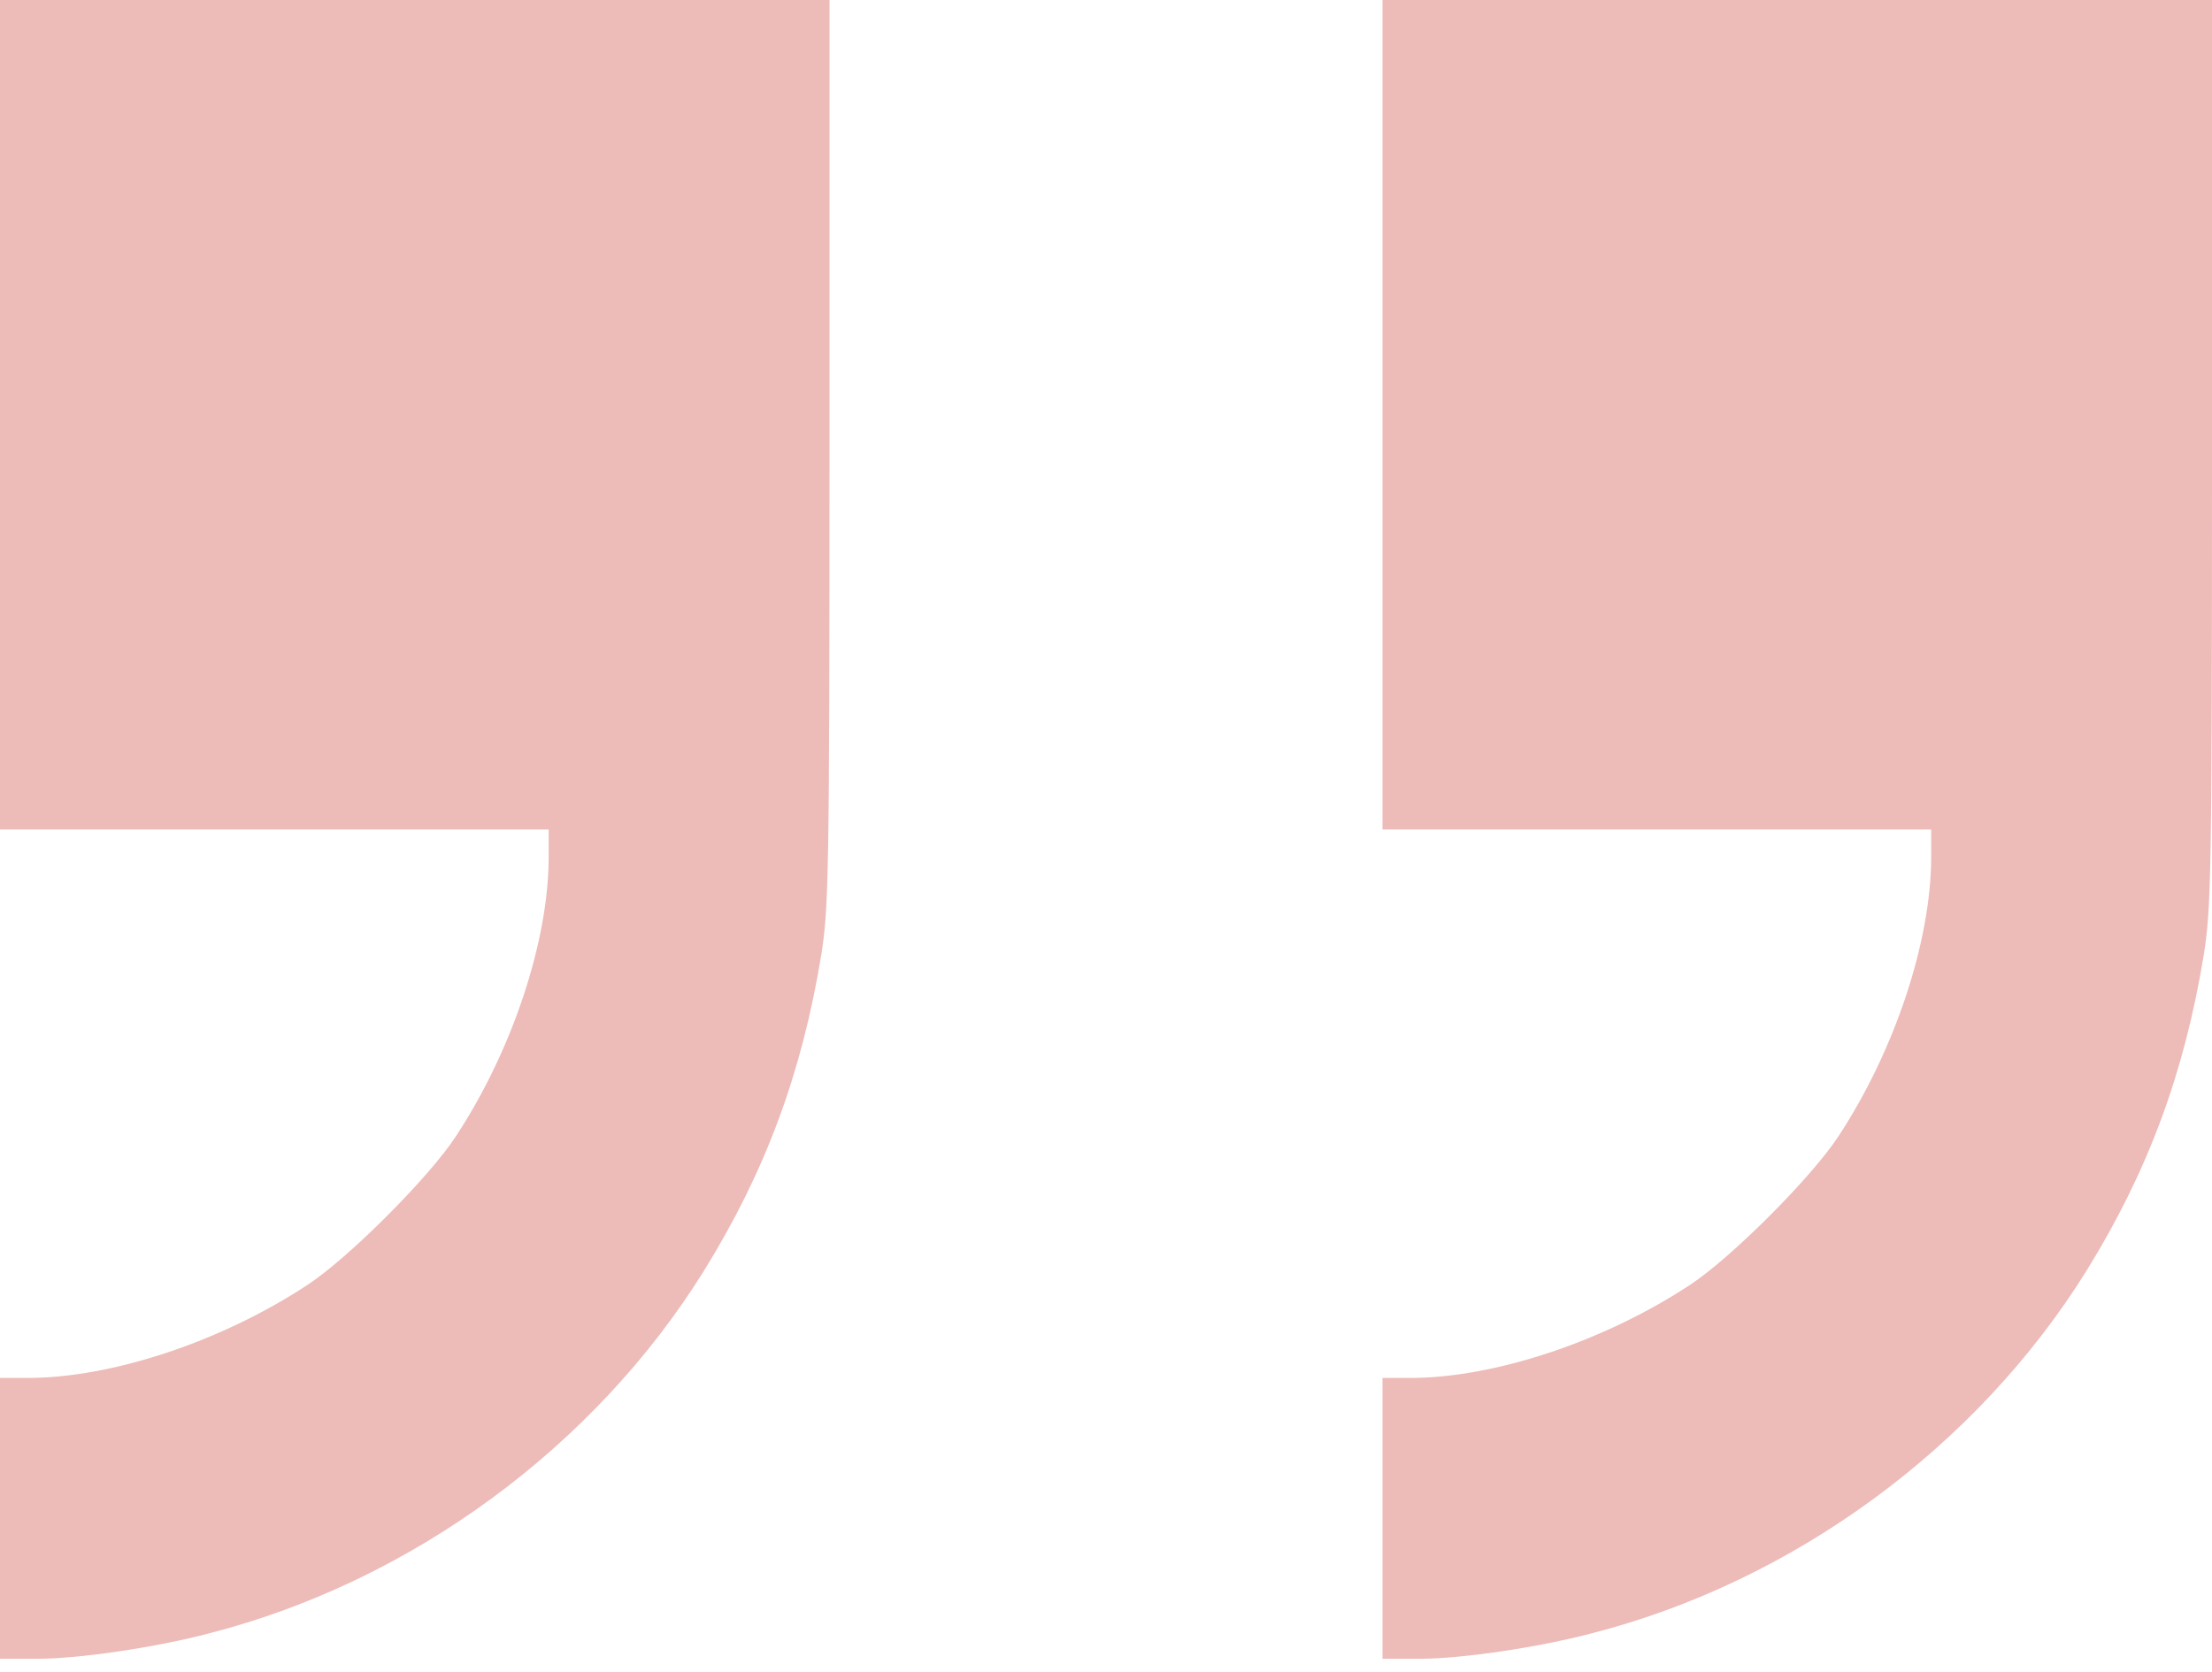 <svg width="82" height="62" viewBox="0 0 82 62" fill="none" xmlns="http://www.w3.org/2000/svg">
<path d="M0 15.375V30.75H10.17H20.34V31.775C20.34 34.882 18.994 38.95 16.896 42.137C15.903 43.659 12.909 46.654 11.387 47.647C8.2 49.745 4.132 51.09 1.025 51.09H0V56.295V61.5H1.409C2.931 61.5 5.766 61.084 7.768 60.555C15.247 58.633 22.038 53.652 26.105 47.102C28.364 43.45 29.725 39.799 30.446 35.395C30.718 33.681 30.75 32.432 30.75 16.768V0H15.375H0V15.375Z" fill="#EDBBB8"/>
<path d="M51.25 15.375V30.75H61.42H71.59V31.775C71.59 34.882 70.245 38.95 68.147 42.137C67.153 43.659 64.159 46.654 62.637 47.647C59.45 49.745 55.382 51.09 52.275 51.09H51.25V56.295V61.5H52.659C54.181 61.5 57.016 61.084 59.018 60.555C66.497 58.633 73.287 53.652 77.356 47.102C79.614 43.45 80.975 39.799 81.696 35.395C81.968 33.681 82 32.432 82 16.768V0H66.625H51.25V15.375Z" fill="#EDBBB8"/>
</svg>
